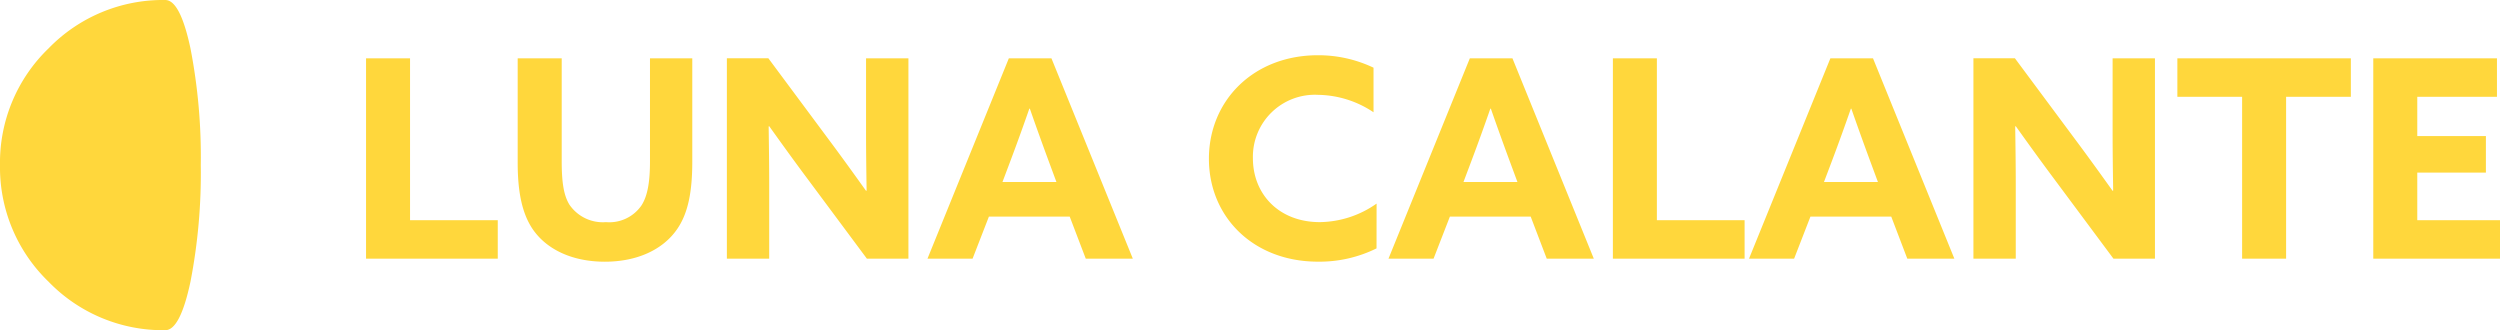 <svg xmlns="http://www.w3.org/2000/svg" width="302.777" height="39.99" viewBox="0 0 302.777 39.99">
  <g id="グループ_31" data-name="グループ 31" transform="translate(5137 3817.695)">
    <g id="グループ_30" data-name="グループ 30" transform="translate(-5134 -3819.48)">
      <g id="グループ_7" data-name="グループ 7" transform="translate(39.22)">
        <path id="パス_11" data-name="パス 11" d="M2.112,1.111H18.064V-3.547H7.44v-19.6H2.112ZM41.623-23.151H36.5v12.466c0,2.547-.3,4.223-1.039,5.362a4.732,4.732,0,0,1-4.29,2.011,4.9,4.9,0,0,1-4.424-2.111c-.7-1.139-.938-2.714-.938-5.295V-23.151H20.477v12.634c0,3.452.5,6.1,1.81,8.043C24,.039,27.146,1.48,31.033,1.48s7-1.441,8.713-3.887C41.12-4.351,41.623-7,41.623-10.651ZM62.769,1.111H67.8V-23.151H62.668v9.015c0,2.346.034,4.692.067,7l-.067.034c-1.508-2.111-2.983-4.155-4.558-6.267l-7.272-9.786H45.812V1.111h5.127V-7.9c0-2.346-.034-4.692-.067-7l.067-.034c1.508,2.111,2.983,4.155,4.558,6.267Zm7.339,0H75.57l1.977-5.094h9.786l1.944,5.094h5.7L85.121-23.151H79.961ZM80.162-10.752c.771-2.044,1.642-4.457,2.279-6.3h.067c.637,1.843,1.508,4.256,2.212,6.166l1.005,2.714H79.19ZM124.5-5.558a12.183,12.183,0,0,1-6.87,2.245c-4.993,0-8.11-3.418-8.11-7.741a7.509,7.509,0,0,1,7.909-7.674,12.327,12.327,0,0,1,6.7,2.111v-5.4a15.553,15.553,0,0,0-6.736-1.508c-7.808,0-13.2,5.5-13.2,12.534,0,7.071,5.4,12.466,13.2,12.466a15.561,15.561,0,0,0,7.1-1.609Zm1.441,6.669H131.4l1.977-5.094h9.786l1.944,5.094h5.7l-9.853-24.263h-5.161Zm10.054-11.863c.771-2.044,1.642-4.457,2.279-6.3h.067c.637,1.843,1.508,4.256,2.212,6.166l1.005,2.714h-6.535ZM153.117,1.111h15.952V-3.547H158.446v-19.6h-5.328Zm16.488,0h5.462l1.977-5.094h9.786l1.944,5.094h5.7l-9.853-24.263h-5.161Zm10.054-11.863c.771-2.044,1.642-4.457,2.279-6.3H182c.637,1.843,1.508,4.256,2.212,6.166l1.005,2.714h-6.535ZM213.741,1.111h5.027V-23.151H213.64v9.015c0,2.346.034,4.692.067,7l-.067.034c-1.508-2.111-2.983-4.155-4.558-6.267l-7.272-9.786h-5.027V1.111h5.127V-7.9c0-2.346-.034-4.692-.067-7l.067-.034c1.508,2.111,2.983,4.155,4.558,6.267Zm15.583,0h5.328v-19.6h7.842v-4.658H221.482v4.658h7.842Zm15.885,0h15.349V-3.547h-10.02V-9.311h8.311v-4.424h-8.311v-4.759h9.651v-4.658h-14.98Z" transform="translate(0 32)" fill="#ffd73c"/>
      </g>
    </g>
    <g id="_x33_8_New_Moon" transform="translate(-5136.893 -3817.695)">
      <g id="moon-phase-symbol" transform="translate(24.21 39.99) rotate(180)">
        <path id="パス_4" data-name="パス 4" d="M4.3,39.99q-1.8,0-3.051-5.86A68.851,68.851,0,0,1,0,20,68.893,68.893,0,0,1,1.249,5.872Q2.5,0,4.3,0A19.3,19.3,0,0,1,18.436,5.872,19.238,19.238,0,0,1,24.317,20,19.228,19.228,0,0,1,18.436,34.13,19.315,19.315,0,0,1,4.3,39.99Z" fill="#ffd73c"/>
      </g>
    </g>
  </g>
</svg>
